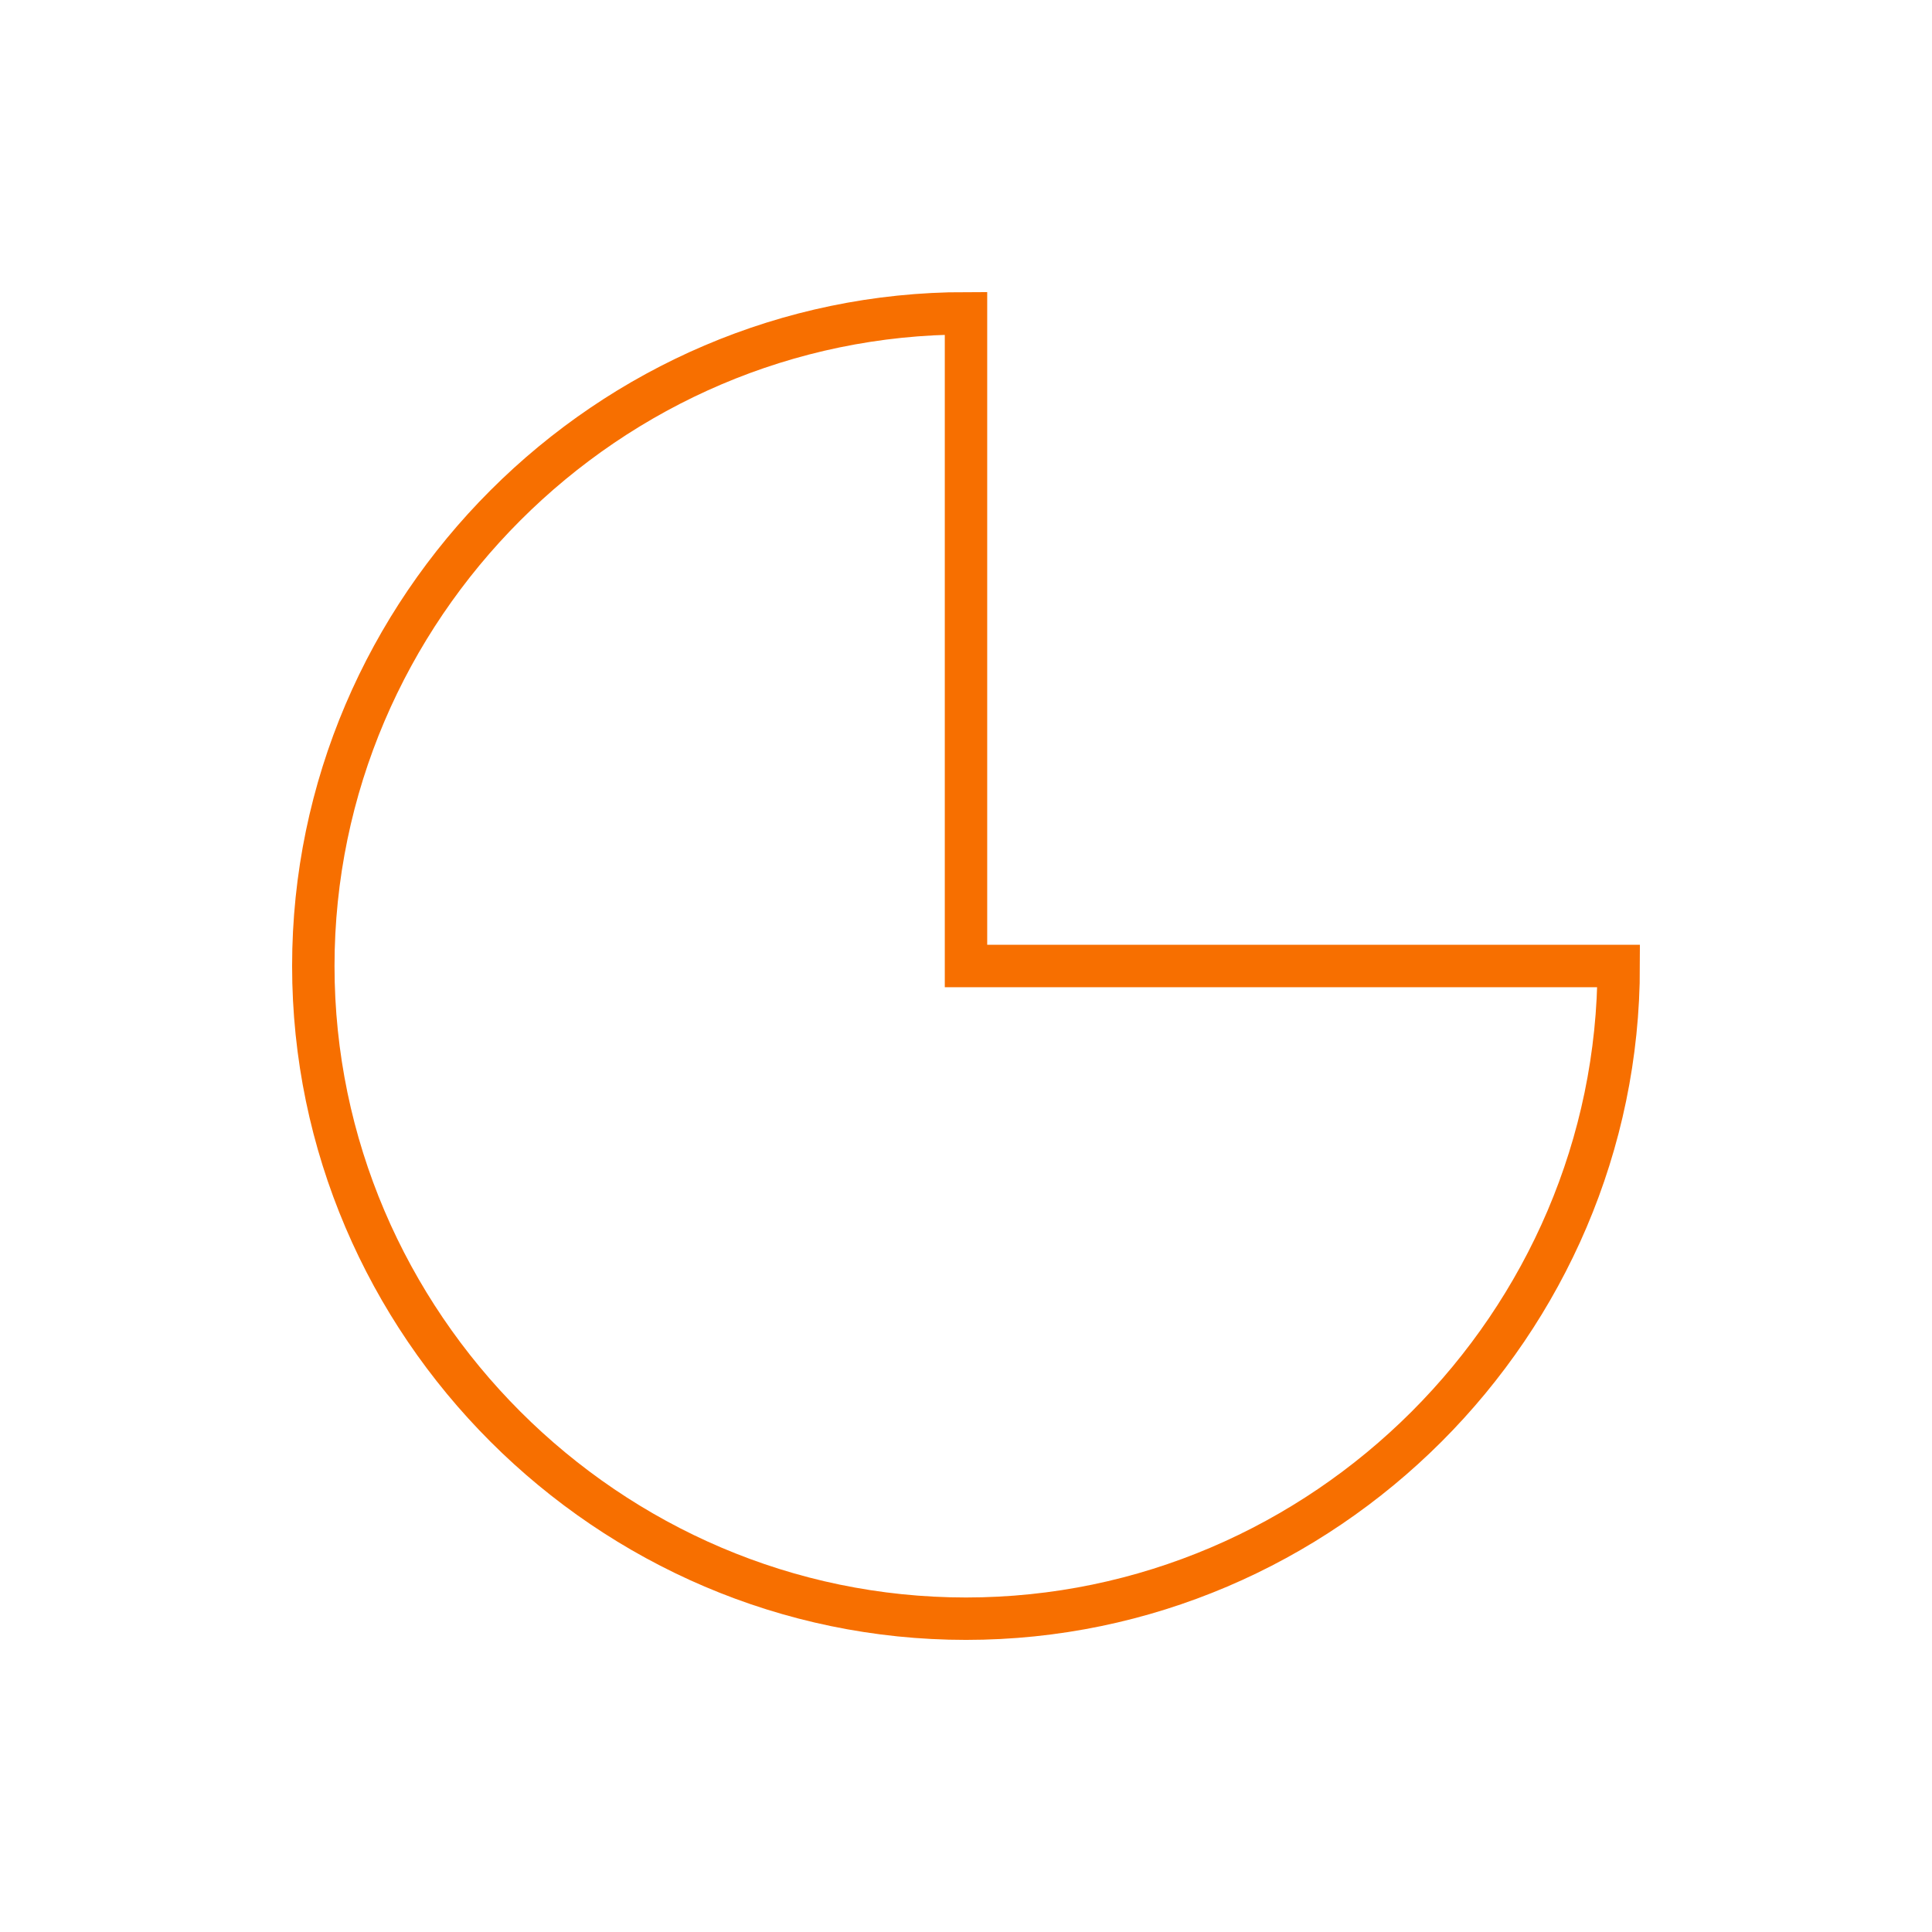 <?xml version="1.0" encoding="UTF-8"?>
<svg xmlns="http://www.w3.org/2000/svg" id="Calque_2" data-name="Calque 2" viewBox="0 0 820 820">
  <defs>
    <style>
      .cls-1 {
        fill: none;
        stroke: #f76f00;
        stroke-miterlimit: 10;
        stroke-width: 18px;
      }
    </style>
  </defs>
  <path class="cls-1" d="m410,410h277.02c0,151.97-125.05,277.02-277.02,277.02s-277.02-125.05-277.02-277.02,125.05-277.02,277.02-277.02v277.02Z"></path>
</svg>
